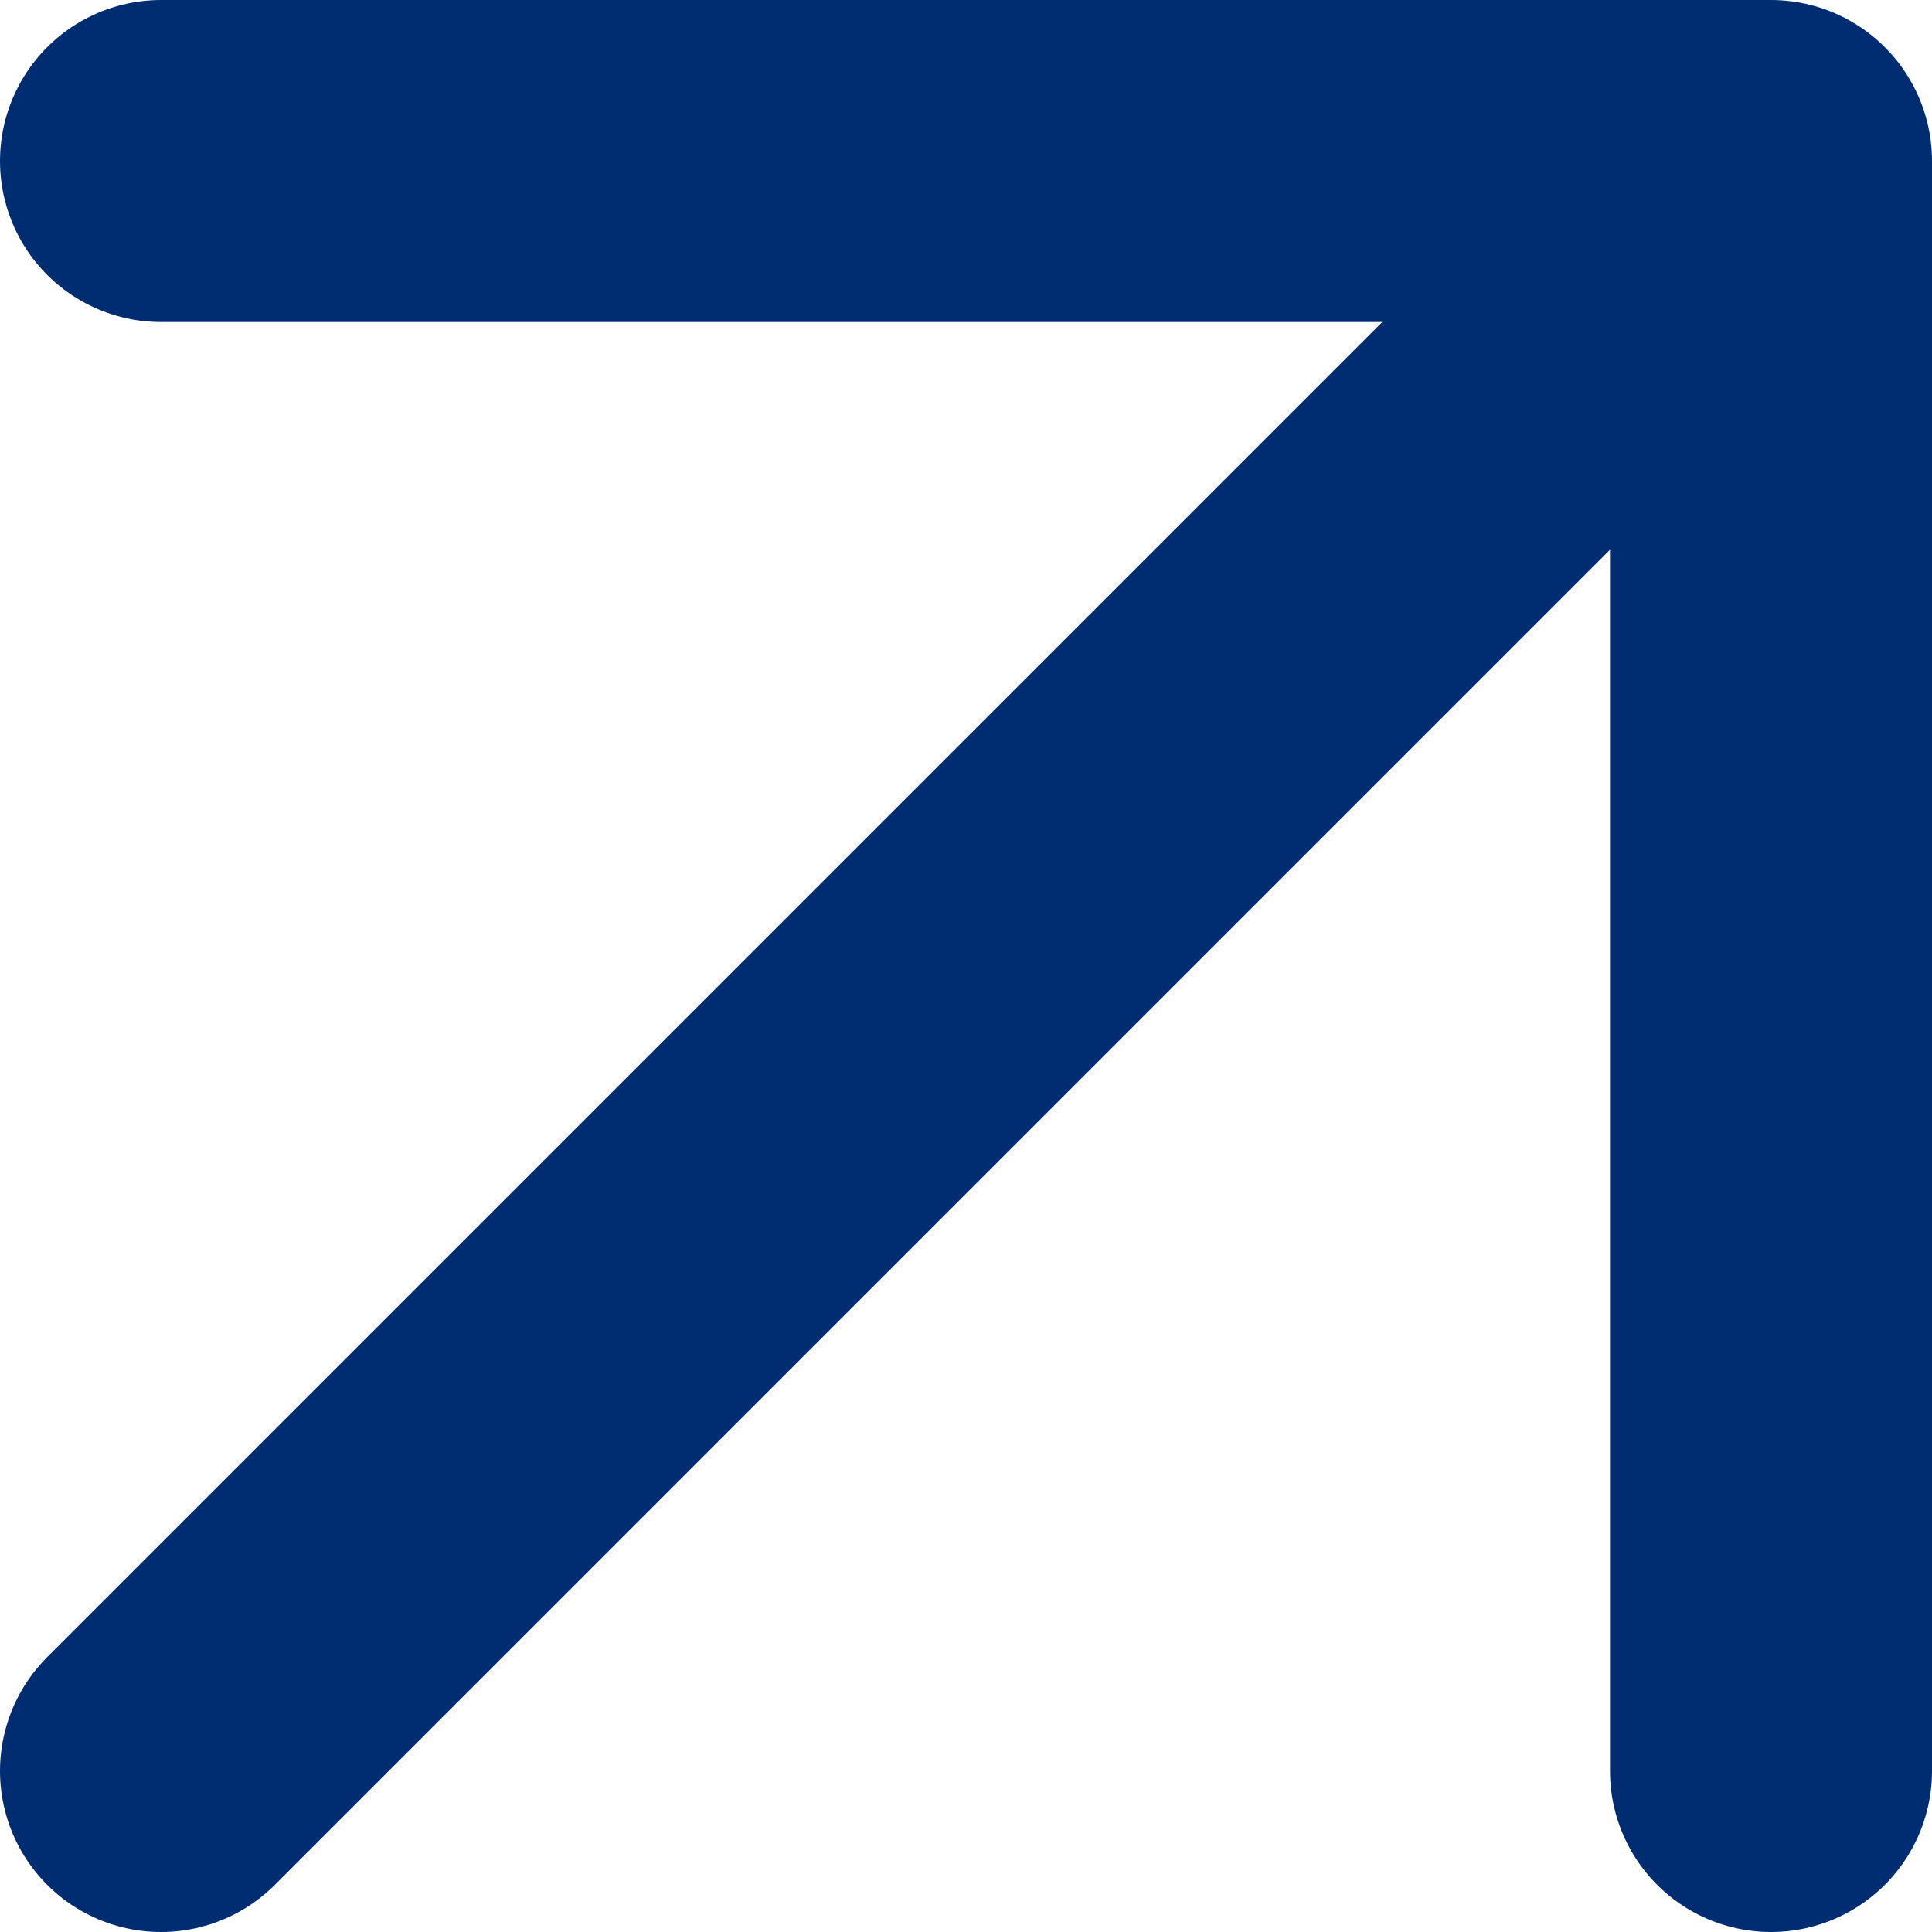 <svg xmlns="http://www.w3.org/2000/svg" width="12" height="12" viewBox="0 0 12 12" fill="none"><path d="M1 11L11 1M11 1H1M11 1V11" stroke="#002D72" stroke-width="2" stroke-linecap="round" stroke-linejoin="round"></path></svg>